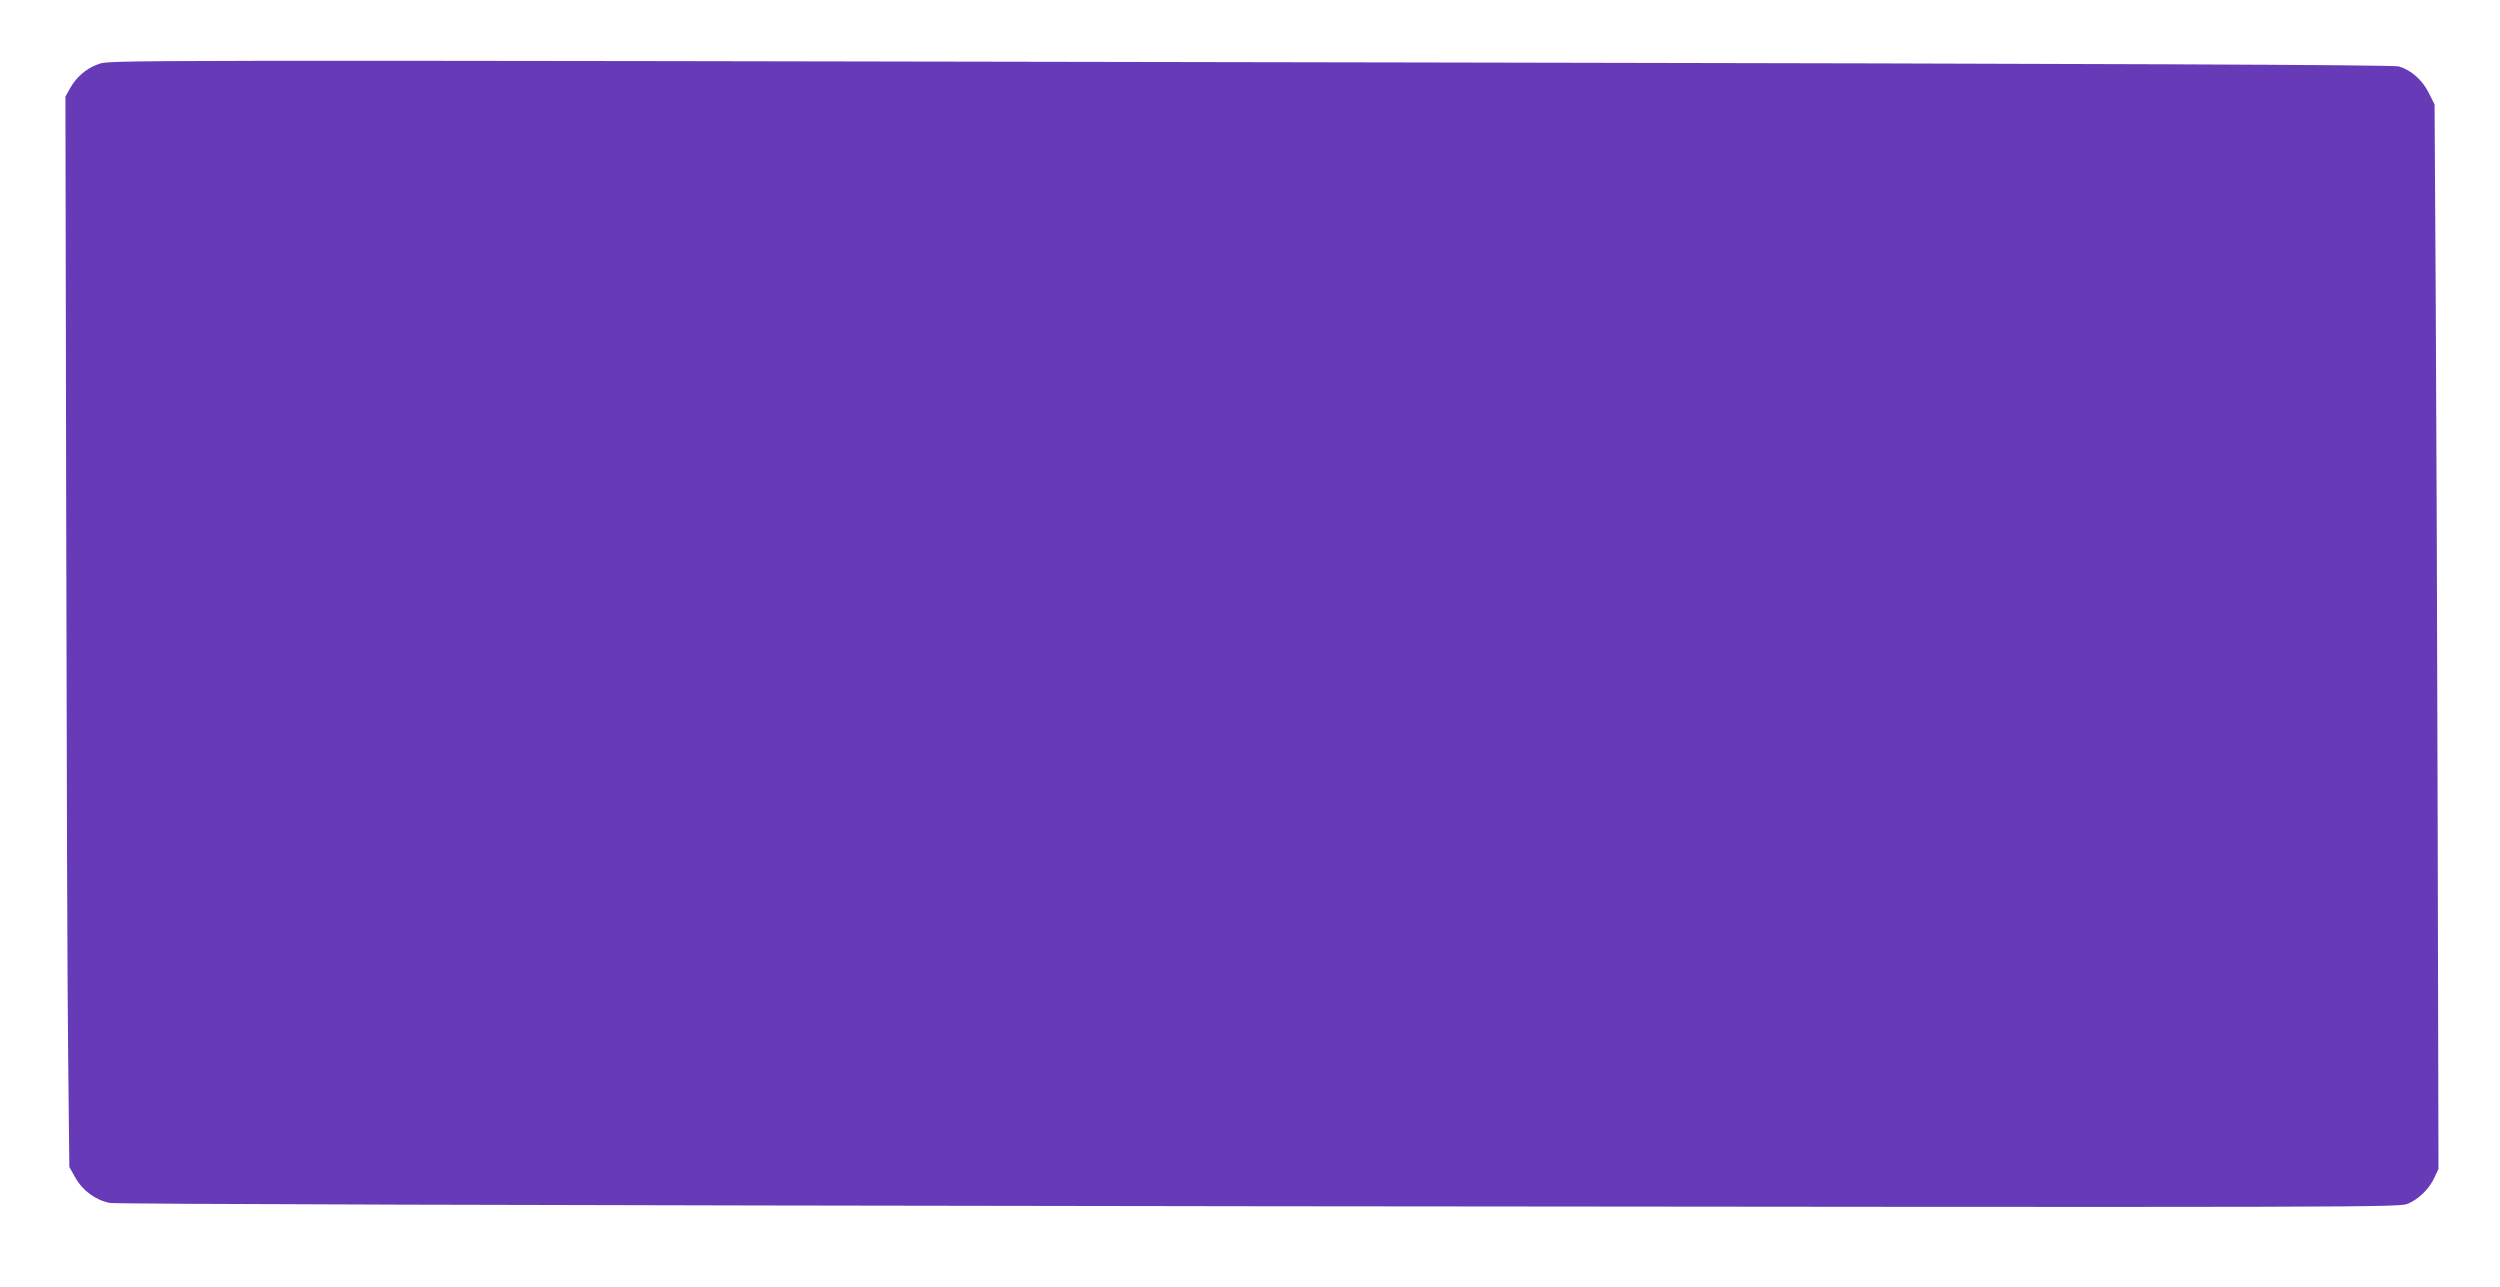 <?xml version="1.0" standalone="no"?>
<!DOCTYPE svg PUBLIC "-//W3C//DTD SVG 20010904//EN"
 "http://www.w3.org/TR/2001/REC-SVG-20010904/DTD/svg10.dtd">
<svg version="1.0" xmlns="http://www.w3.org/2000/svg"
 width="1280pt" height="659pt" viewBox="0 0 1280 659"
 preserveAspectRatio="xMidYMid meet">
<g transform="translate(0,659) scale(0.1,-0.1)"
fill="#673ab7" stroke="none">
<path d="M502 6261 c-60 -21 -113 -67 -145 -126 l-22 -40 4 -2180 c2 -1199 6
-2432 10 -2740 l6 -560 31 -55 c38 -67 104 -115 177 -129 34 -6 2021 -12 5888
-17 5815 -6 5836 -6 5880 14 56 25 106 75 133 132 l21 45 -4 1725 c-2 949 -7
2175 -10 2725 l-6 1000 -30 60 c-33 66 -91 117 -153 135 -26 8 -1450 14 -4912
20 -7009 13 -6804 13 -6868 -9z"/>
</g>
</svg>
